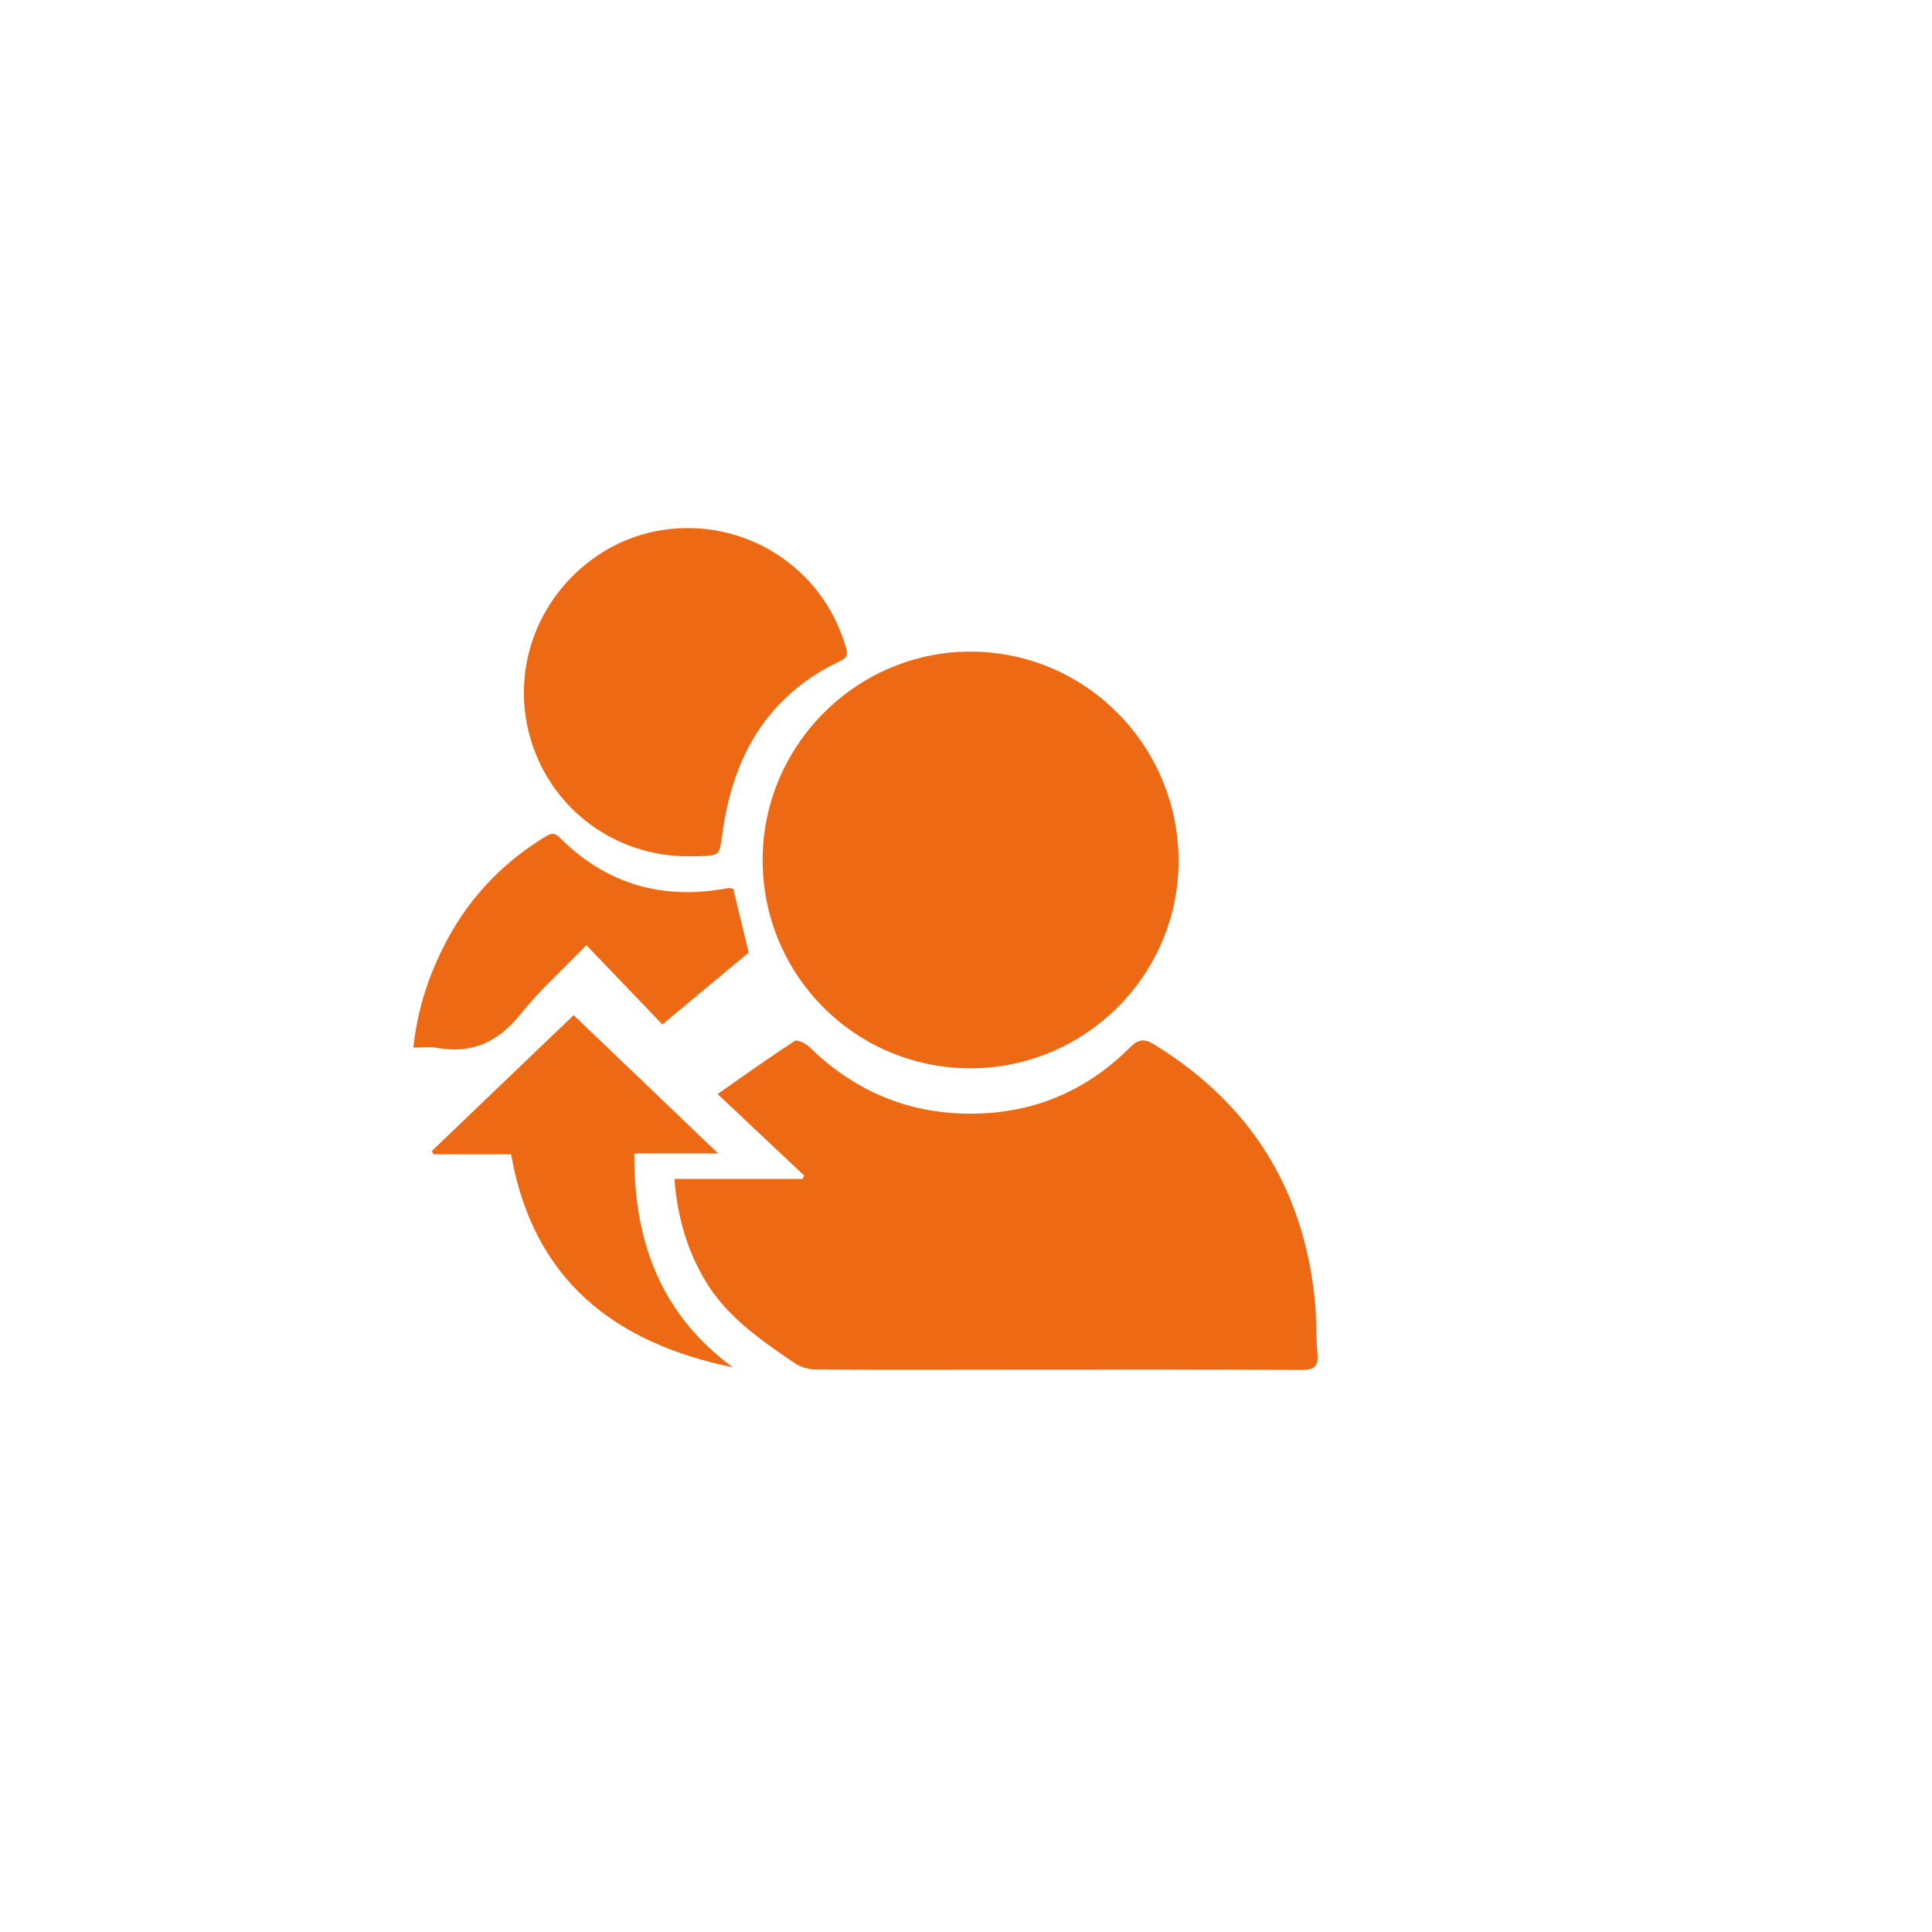 <?xml version="1.0" encoding="UTF-8" standalone="no"?>
<!DOCTYPE svg PUBLIC "-//W3C//DTD SVG 1.1//EN" "http://www.w3.org/Graphics/SVG/1.1/DTD/svg11.dtd">
<svg width="100%" height="100%" viewBox="0 0 48 48" version="1.1" xmlns="http://www.w3.org/2000/svg" xmlns:xlink="http://www.w3.org/1999/xlink" xml:space="preserve" xmlns:serif="http://www.serif.com/" style="fill-rule:evenodd;clip-rule:evenodd;stroke-linejoin:round;stroke-miterlimit:2;">
    <g transform="matrix(1,0,0,1,-144,0)">
        <g transform="matrix(1.364,0,0,0.75,0,0)">
            <rect id="Artboard1" x="0" y="0" width="528" height="64" style="fill:none;"/>
            <g id="Artboard11" serif:id="Artboard1">
                <g transform="matrix(0.218,0,0,0.397,-200.141,-101.003)">
                    <g transform="matrix(1,0,0,1,1458.7,356.997)">
                        <path d="M0,-4.211L10.697,-4.211C10.748,-4.301 10.8,-4.391 10.851,-4.481C8.531,-6.665 6.211,-8.849 3.611,-11.296C5.986,-12.95 7.987,-14.383 10.05,-15.72C10.266,-15.859 10.955,-15.531 11.25,-15.242C14.817,-11.754 19.075,-9.824 24.057,-9.667C29.478,-9.496 34.191,-11.312 38.042,-15.161C38.755,-15.873 39.247,-15.943 40.087,-15.428C48.113,-10.503 52.601,-3.371 53.518,5.994C53.661,7.458 53.6,8.942 53.731,10.407C53.834,11.542 53.341,11.731 52.329,11.727C44.334,11.689 36.34,11.704 28.346,11.706C22.835,11.708 17.324,11.732 11.814,11.694C11.205,11.69 10.506,11.476 10.004,11.132C7.219,9.226 4.419,7.328 2.614,4.337C1.06,1.763 0.259,-1.023 0,-4.211" style="fill:rgb(237,105,19);fill-rule:nonzero;"/>
                    </g>
                    <g transform="matrix(1,-0.002,-0.002,-1,1483.49,343.555)">
                        <path d="M-0.039,0C-9.659,0.011 -17.402,7.79 -17.383,17.421C-17.363,26.943 -9.549,34.758 -0.039,34.767C9.584,34.776 17.384,26.928 17.368,17.253C17.352,7.745 9.527,-0.011 -0.039,0" style="fill:rgb(237,105,19);fill-rule:nonzero;"/>
                    </g>
                    <g transform="matrix(1,0,0,1,1459.79,297.534)">
                        <path d="M0,28.332C-6.026,28.311 -11.27,24.453 -13.044,18.744C-14.83,12.999 -12.683,6.847 -7.671,3.345C-2.868,-0.01 3.717,0.162 8.43,3.805C10.769,5.614 12.347,7.969 13.213,10.799C13.367,11.301 13.488,11.699 12.811,12.017C6.68,14.895 3.775,20.009 2.913,26.495C2.679,28.253 2.716,28.26 0.932,28.33C0.622,28.342 0.311,28.332 0,28.332" style="fill:rgb(237,105,19);fill-rule:nonzero;"/>
                    </g>
                    <g transform="matrix(1,0,0,1,1463.58,339.122)">
                        <path d="M0,29.387C-9.891,27.346 -16.675,22.101 -18.524,11.612L-25.006,11.612C-25.054,11.52 -25.103,11.429 -25.151,11.337C-21.234,7.59 -17.316,3.843 -13.298,0C-9.311,3.81 -5.405,7.543 -1.225,11.538L-8.23,11.538C-8.278,18.916 -5.99,24.976 0,29.387" style="fill:rgb(237,105,19);fill-rule:nonzero;"/>
                    </g>
                    <g transform="matrix(1,0,0,1,1436.89,324.347)">
                        <path d="M0,17.478C0.33,14.407 1.196,11.735 2.461,9.19C4.39,5.308 7.208,2.223 10.912,-0.046C11.349,-0.314 11.699,-0.566 12.216,-0.05C16.144,3.876 20.869,5.208 26.295,4.173C26.367,4.16 26.447,4.186 26.72,4.212C27.167,6.046 27.63,7.944 28.021,9.55C25.557,11.599 23.226,13.536 20.804,15.549C18.858,13.521 16.75,11.323 14.454,8.93C12.46,10.992 10.542,12.704 8.959,14.683C7.084,17.027 4.879,18.044 1.926,17.493C1.368,17.389 0.775,17.478 0,17.478" style="fill:rgb(237,105,19);fill-rule:nonzero;"/>
                    </g>
                </g>
            </g>
        </g>
    </g>
</svg>
